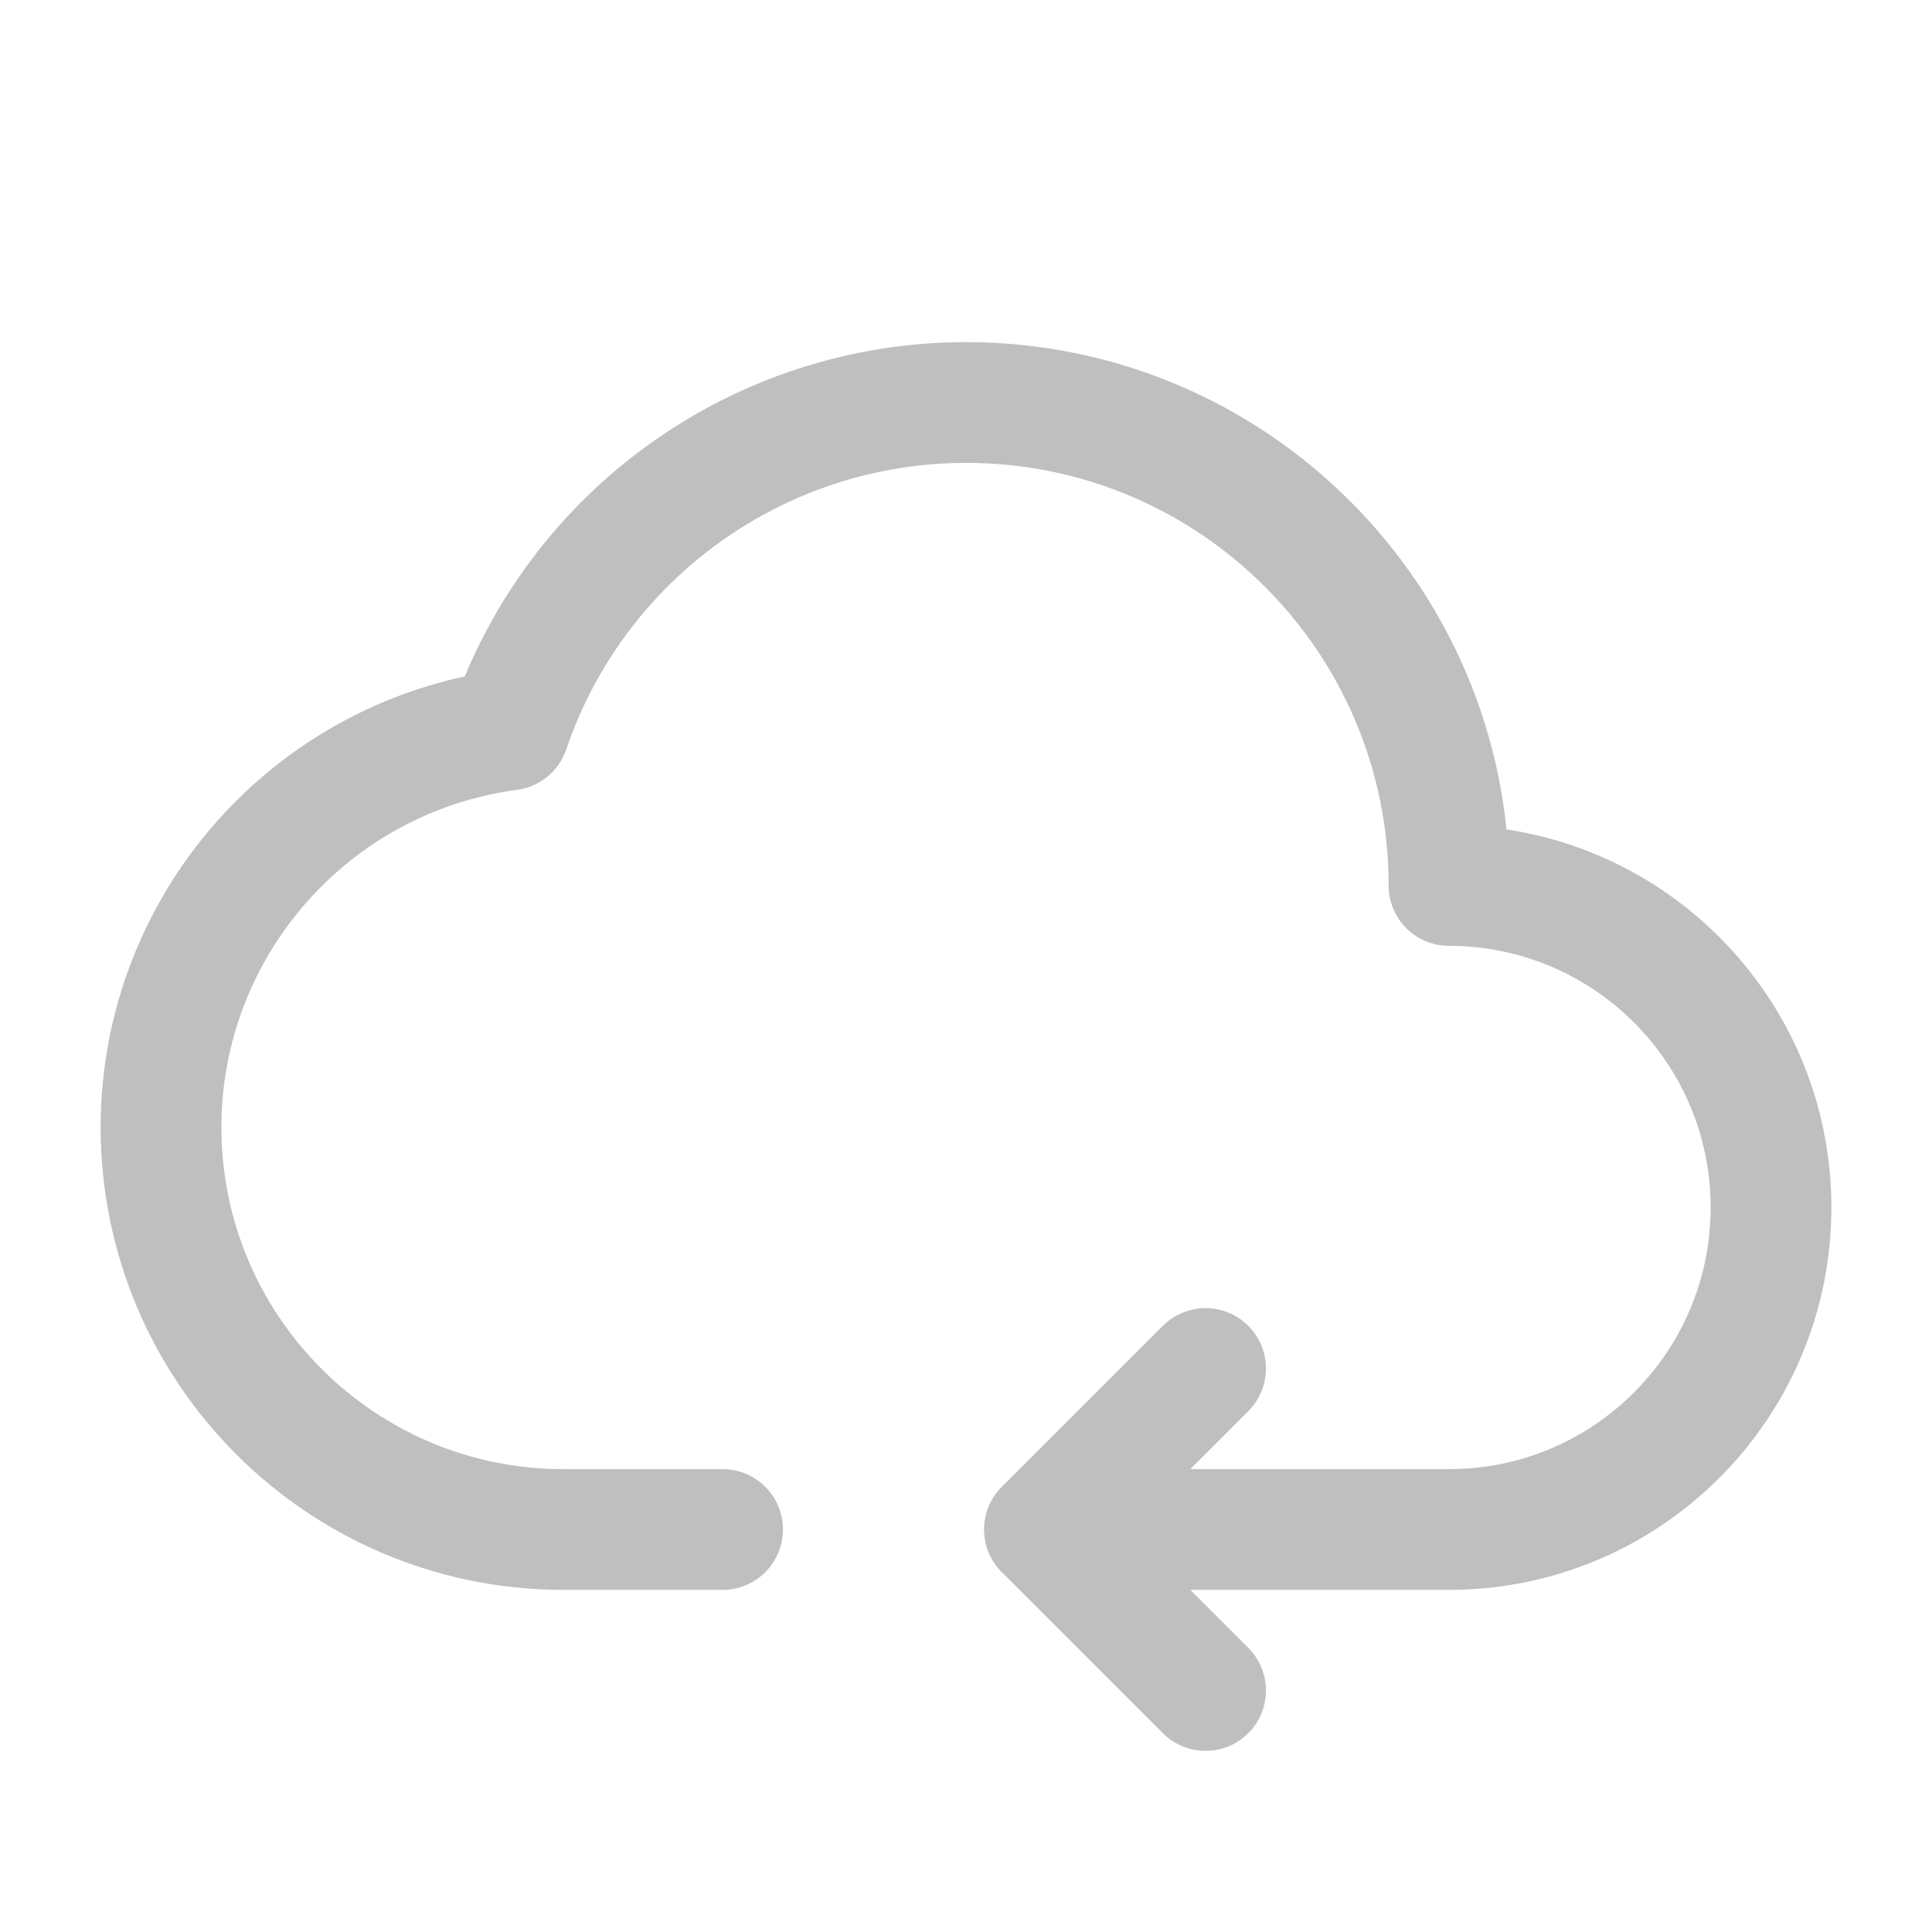 <svg width="24" height="24" viewBox="0 0 24 24" fill="none" xmlns="http://www.w3.org/2000/svg">
<path d="M14.976 17L12.976 19L14.976 21" stroke="#BFBFBF" stroke-width="1.5" stroke-linecap="round" stroke-linejoin="round"/>
<path d="M12.976 19H18C20.209 19 22 17.209 22 15V15C22 12.791 20.209 11 18 11V11C18 7.686 15.314 5 12 5V5C9.432 5.001 7.15 6.637 6.324 9.068C3.852 9.399 2.004 11.506 2 14V14C2 16.761 4.239 19 7 19H8.976" stroke="#BFBFBF" stroke-width="1.5" stroke-linecap="round" stroke-linejoin="round"/>
</svg>
